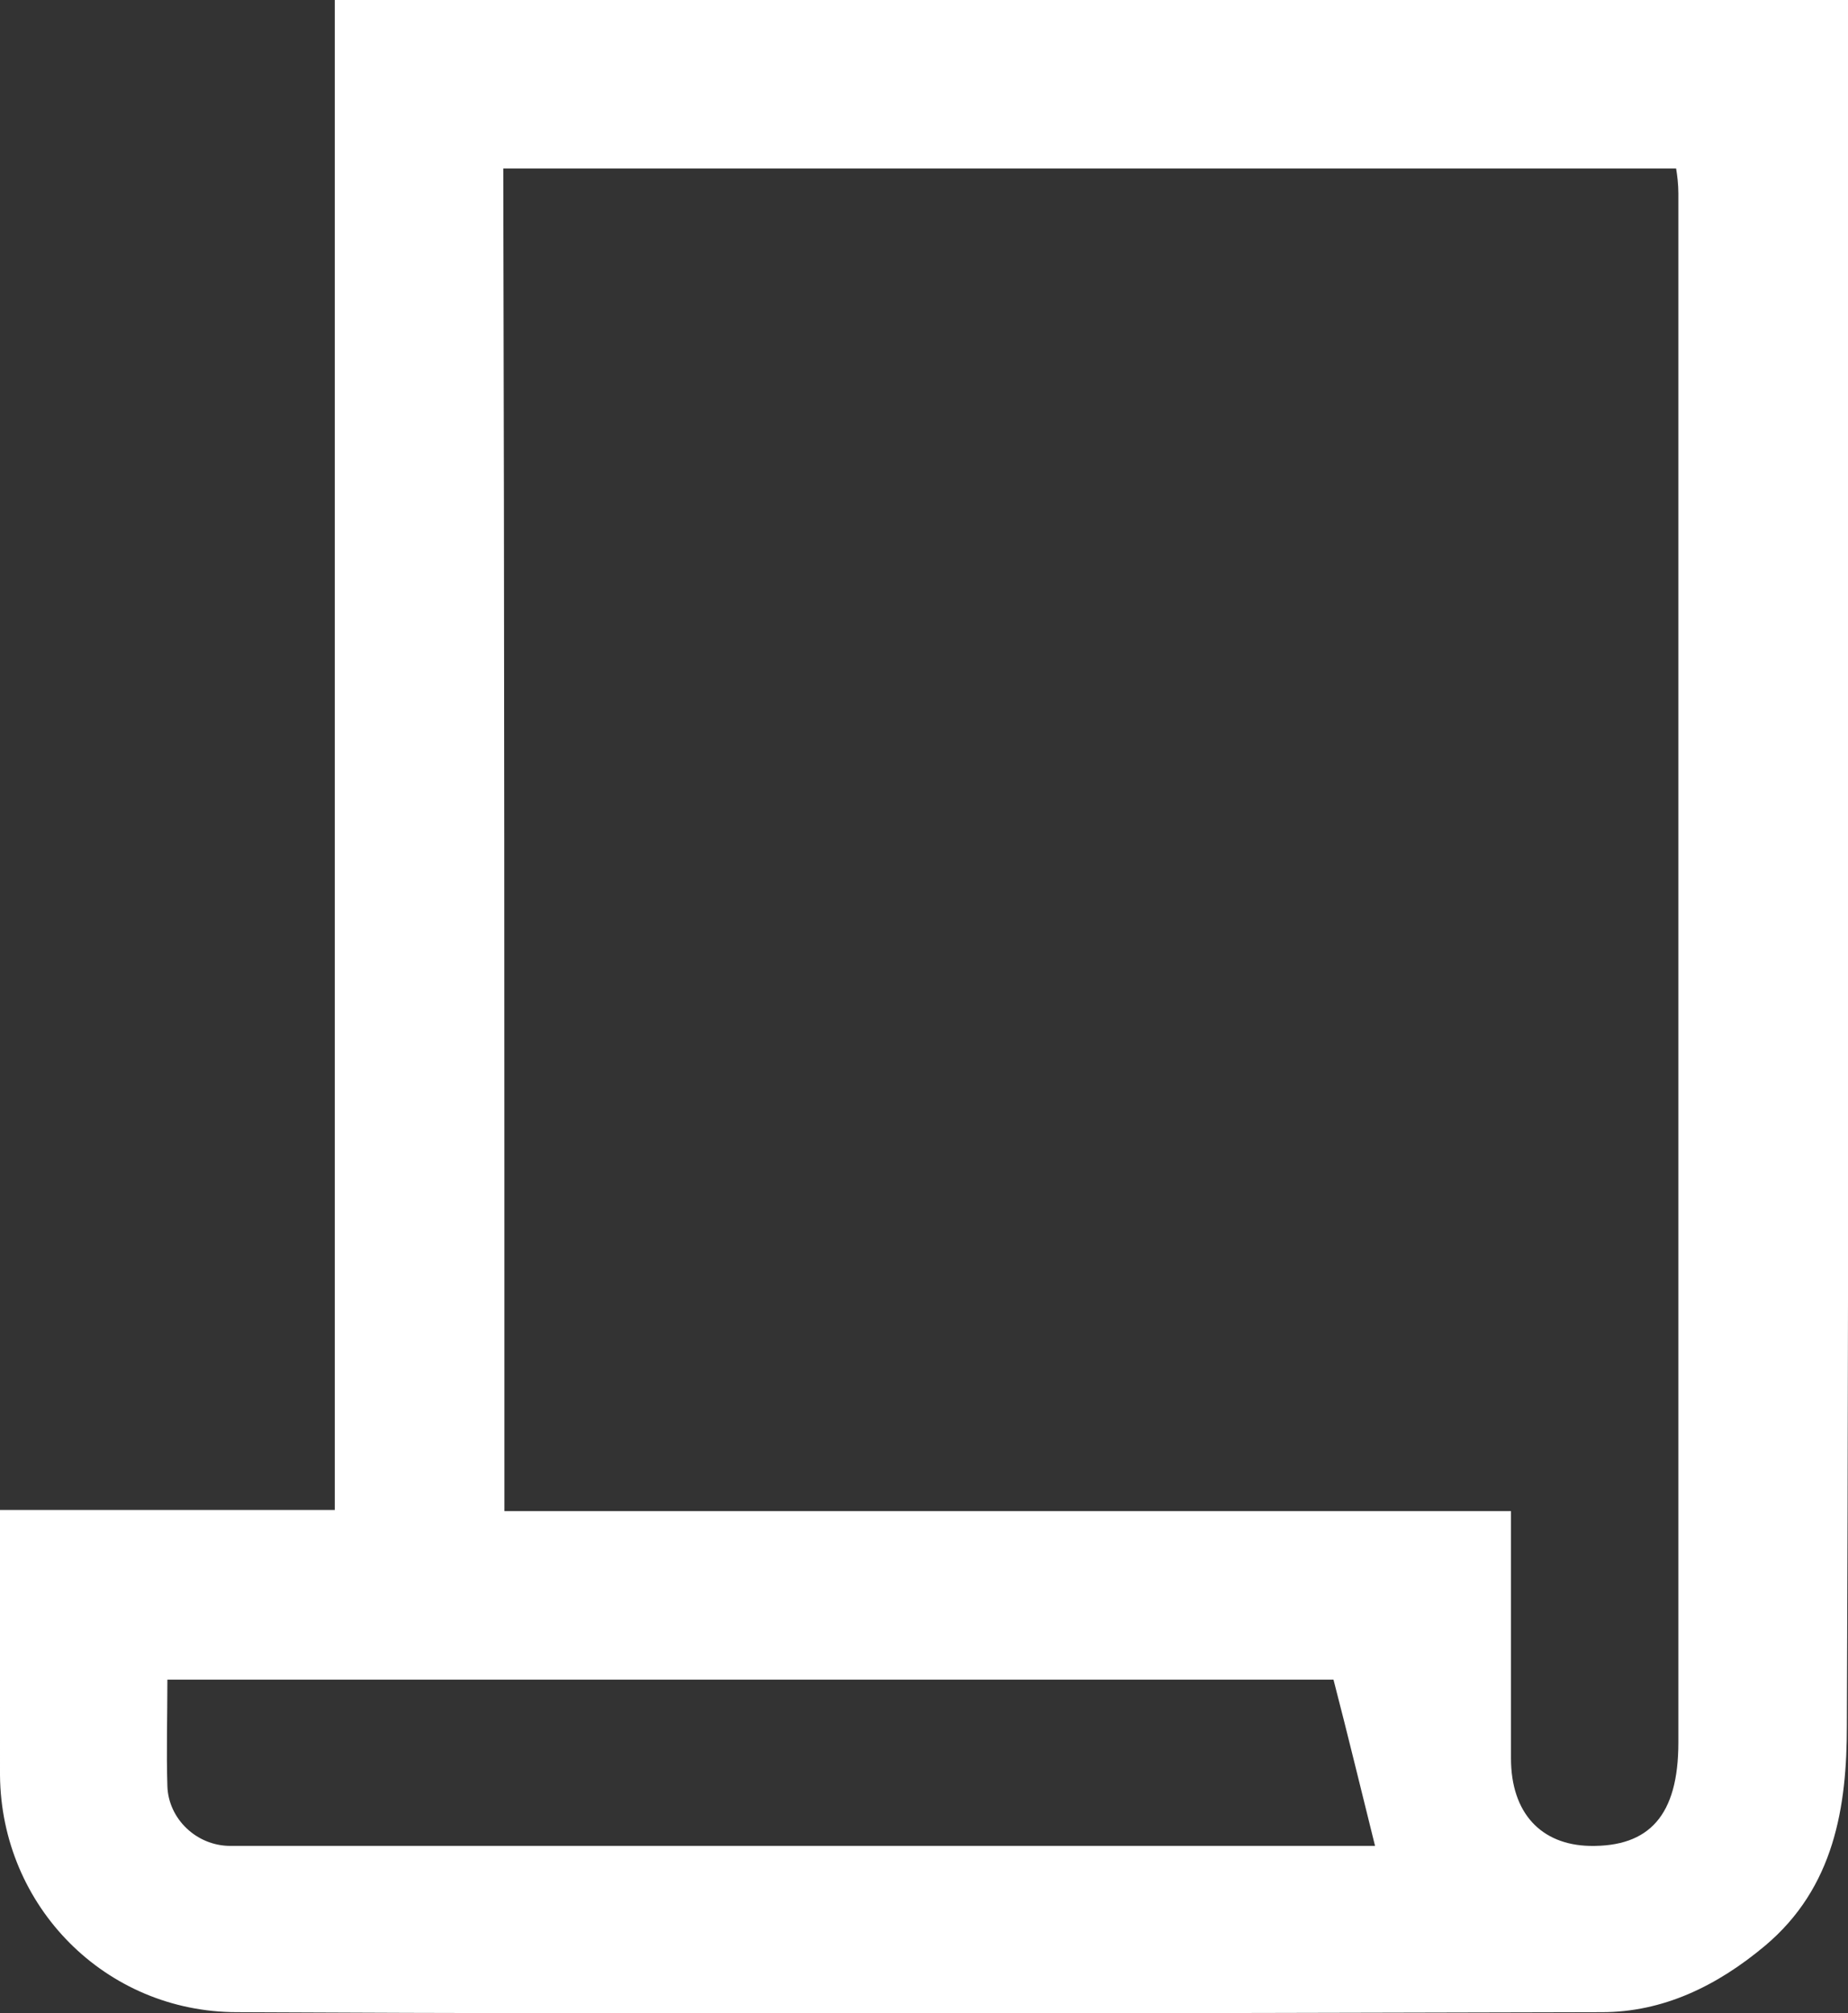 <?xml version="1.0" encoding="utf-8"?>
<!-- Generator: Adobe Illustrator 28.0.0, SVG Export Plug-In . SVG Version: 6.00 Build 0)  -->
<svg version="1.1" id="Слой_1" xmlns="http://www.w3.org/2000/svg" xmlns:xlink="http://www.w3.org/1999/xlink" x="0px" y="0px"
	 viewBox="0 0 164.5 179.2" style="enable-background:new 0 0 164.5 179.2;" xml:space="preserve">
<rect x="0" y="0" width="164.5" height="179.2" fill="#333333" stroke="none"/>
<style type="text/css">
	.st0{fill:#FFFFFF;}
</style>
<g>
	<path class="st0" d="M0,134.4c10.1,0,19.8,0,29.8,0c0-44.8,0-89.5,0-134.4c44.9,0,89.6,0,134.7,0c0,0.9,0,1.9,0,2.9
		c0,50.2,0.1,100.5-0.1,150.7c0,7.2-1.1,14.4-7.3,19.6c-4.3,3.6-9.1,5.9-14.5,5.9c-40.5,0.1-81,0.2-121.5,0
		c-11.7,0-21-9.4-21.1-21.1C0,150.3,0,142.5,0,134.4z M44.9,134.5c30,0,59.8,0,89.6,0c0,7.5,0,14.7,0,22c0,4.9,2.7,7.7,7,7.8
		c5.3,0.1,7.9-2.7,7.9-9.2c0-46,0-92,0-137.9c0-0.8-0.1-1.6-0.2-2.2c-34.9,0-69.7,0-104.4,0C44.9,54.8,44.9,94.4,44.9,134.5z
		 M122.4,164.3c-1.2-4.8-2.4-9.8-3.7-14.8c-34.2,0-68.9,0-103.8,0c0,3.3-0.1,6.4,0,9.5c0.1,2.9,2.6,5.3,5.6,5.3
		C54.7,164.3,88.8,164.3,122.4,164.3z"/>
</g>
</svg>
